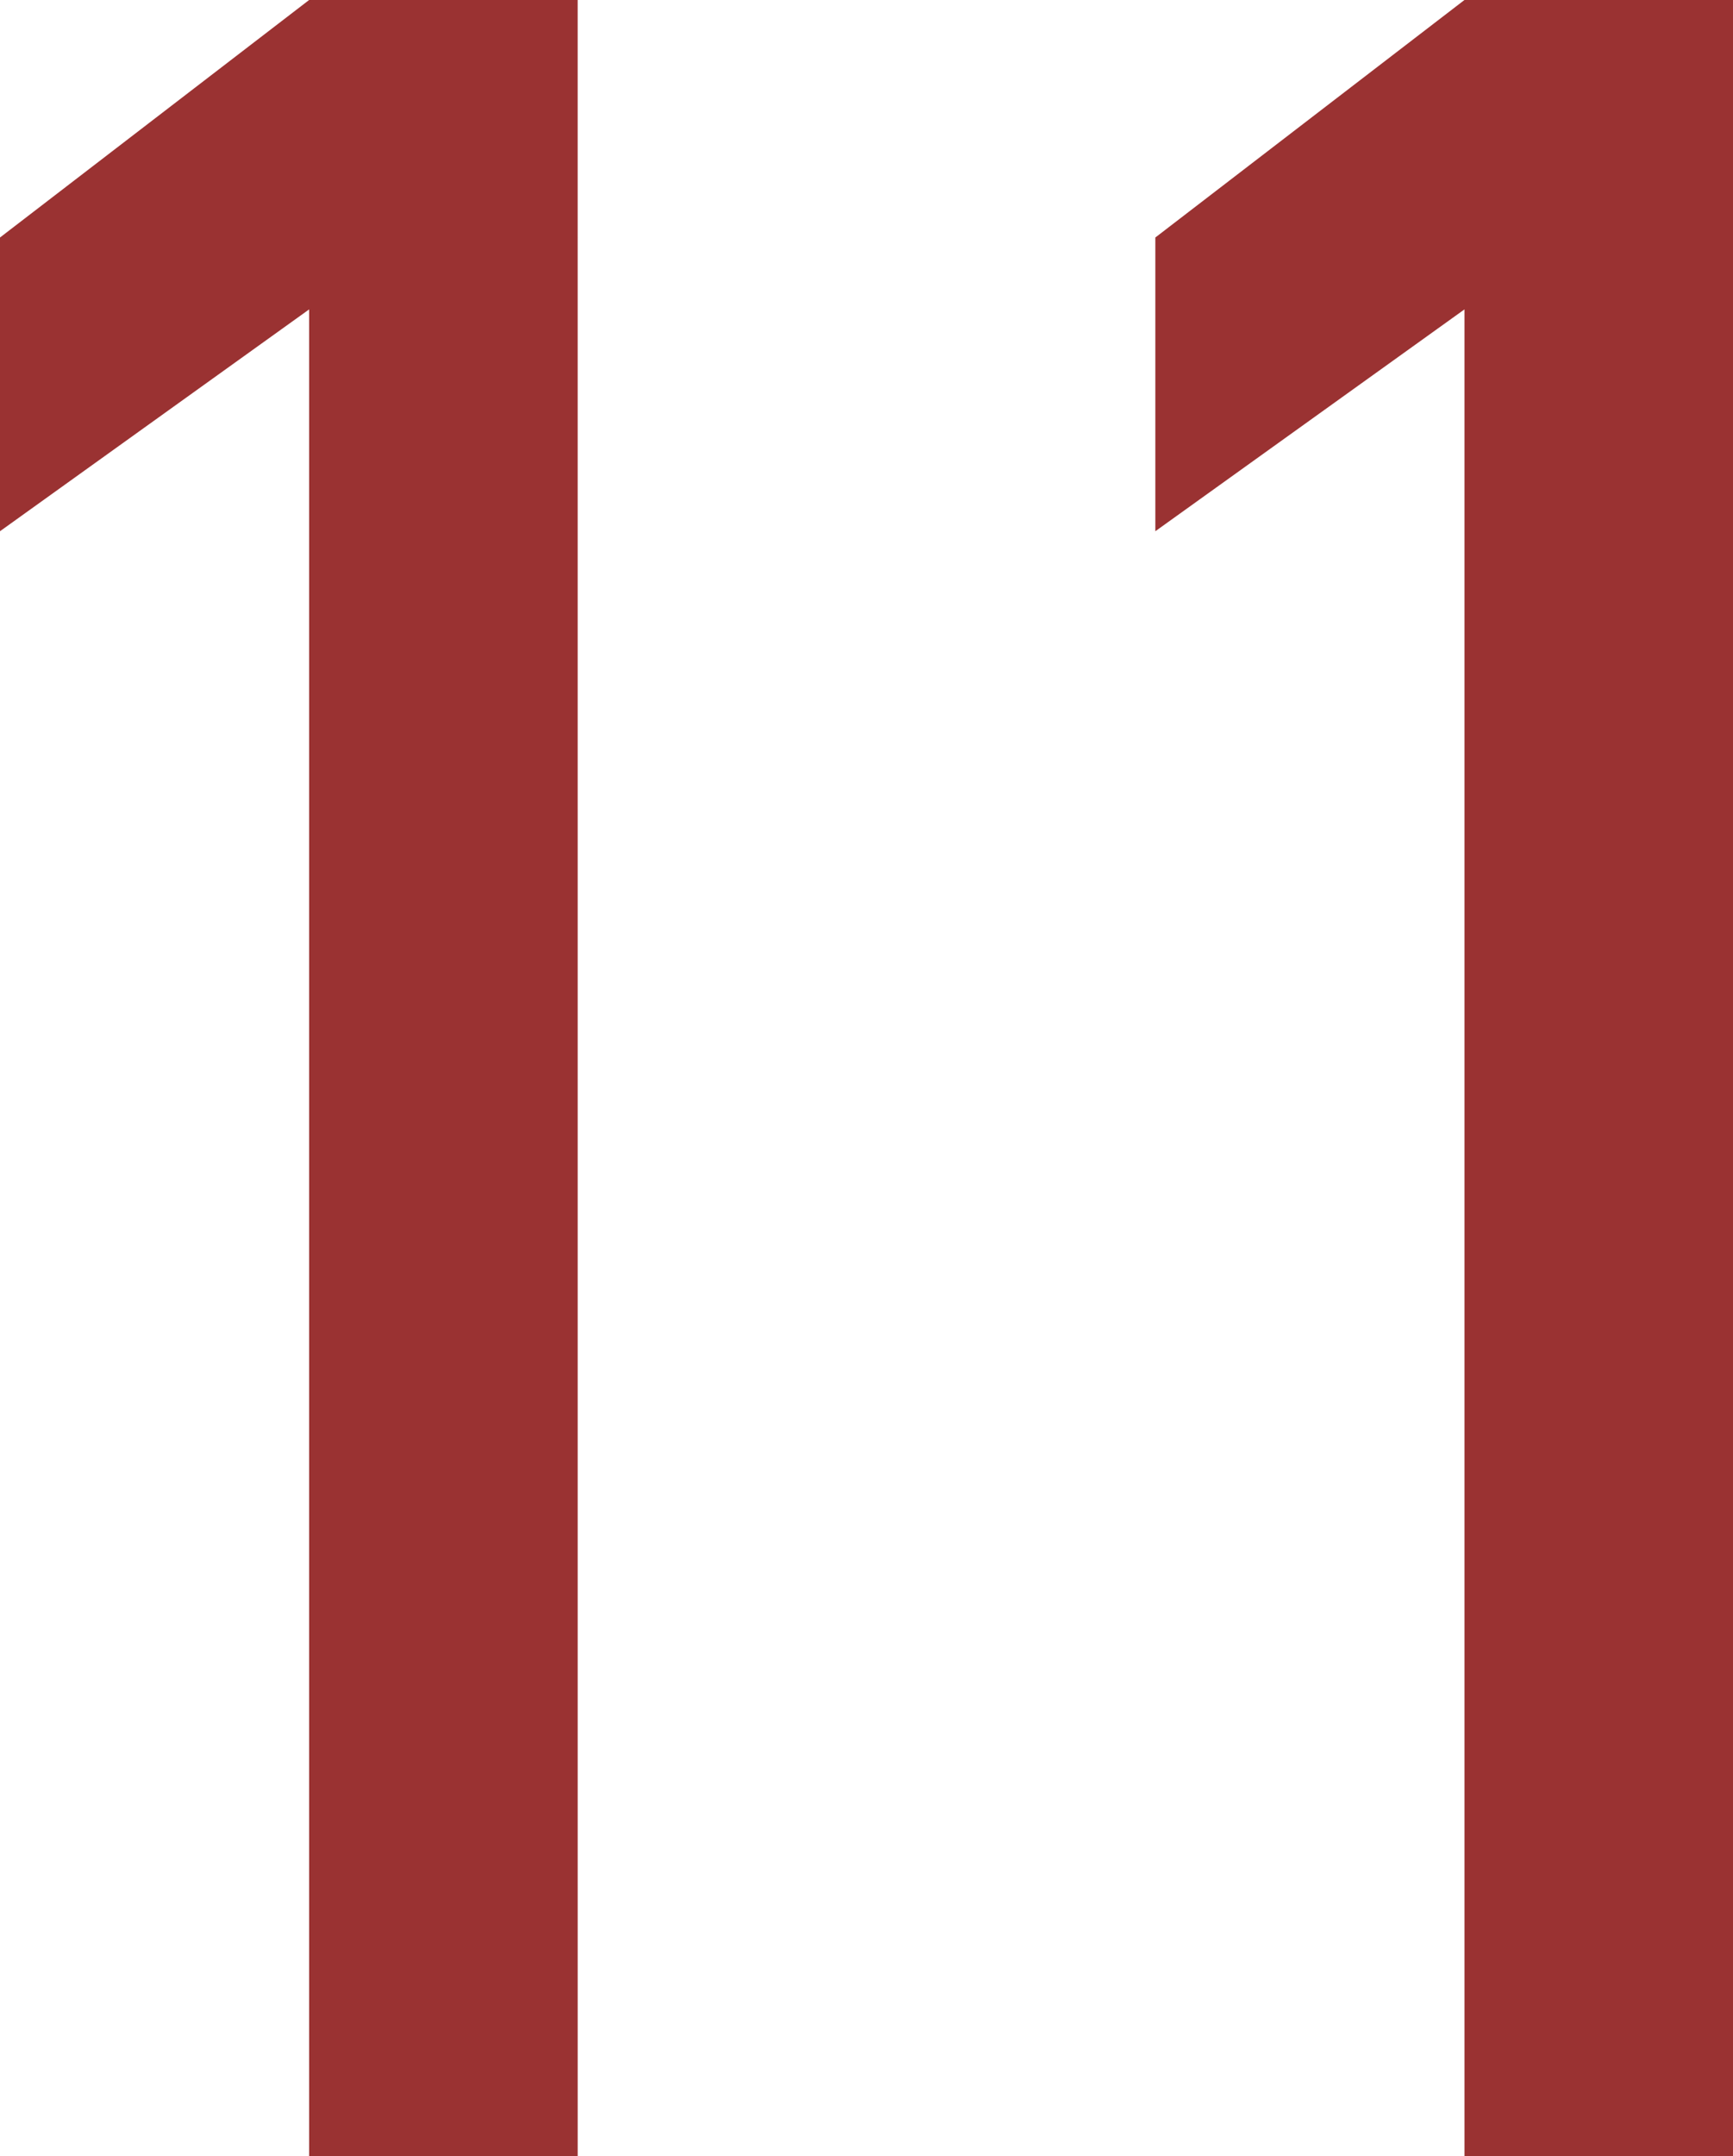 <svg xmlns="http://www.w3.org/2000/svg" width="162.615" height="202.17" viewBox="0 0 162.615 202.17">
  <path id="パス_5301" data-name="パス 5301" d="M90.537-202.17h-25.2L36.332-179.9v27.542l29.007-20.8V0h25.2Zm108.41,0h-25.2L144.742-179.9v27.542l29.007-20.8V0h25.2Z" transform="translate(-36.332 202.17)" fill="#9a3232"/>
</svg>
